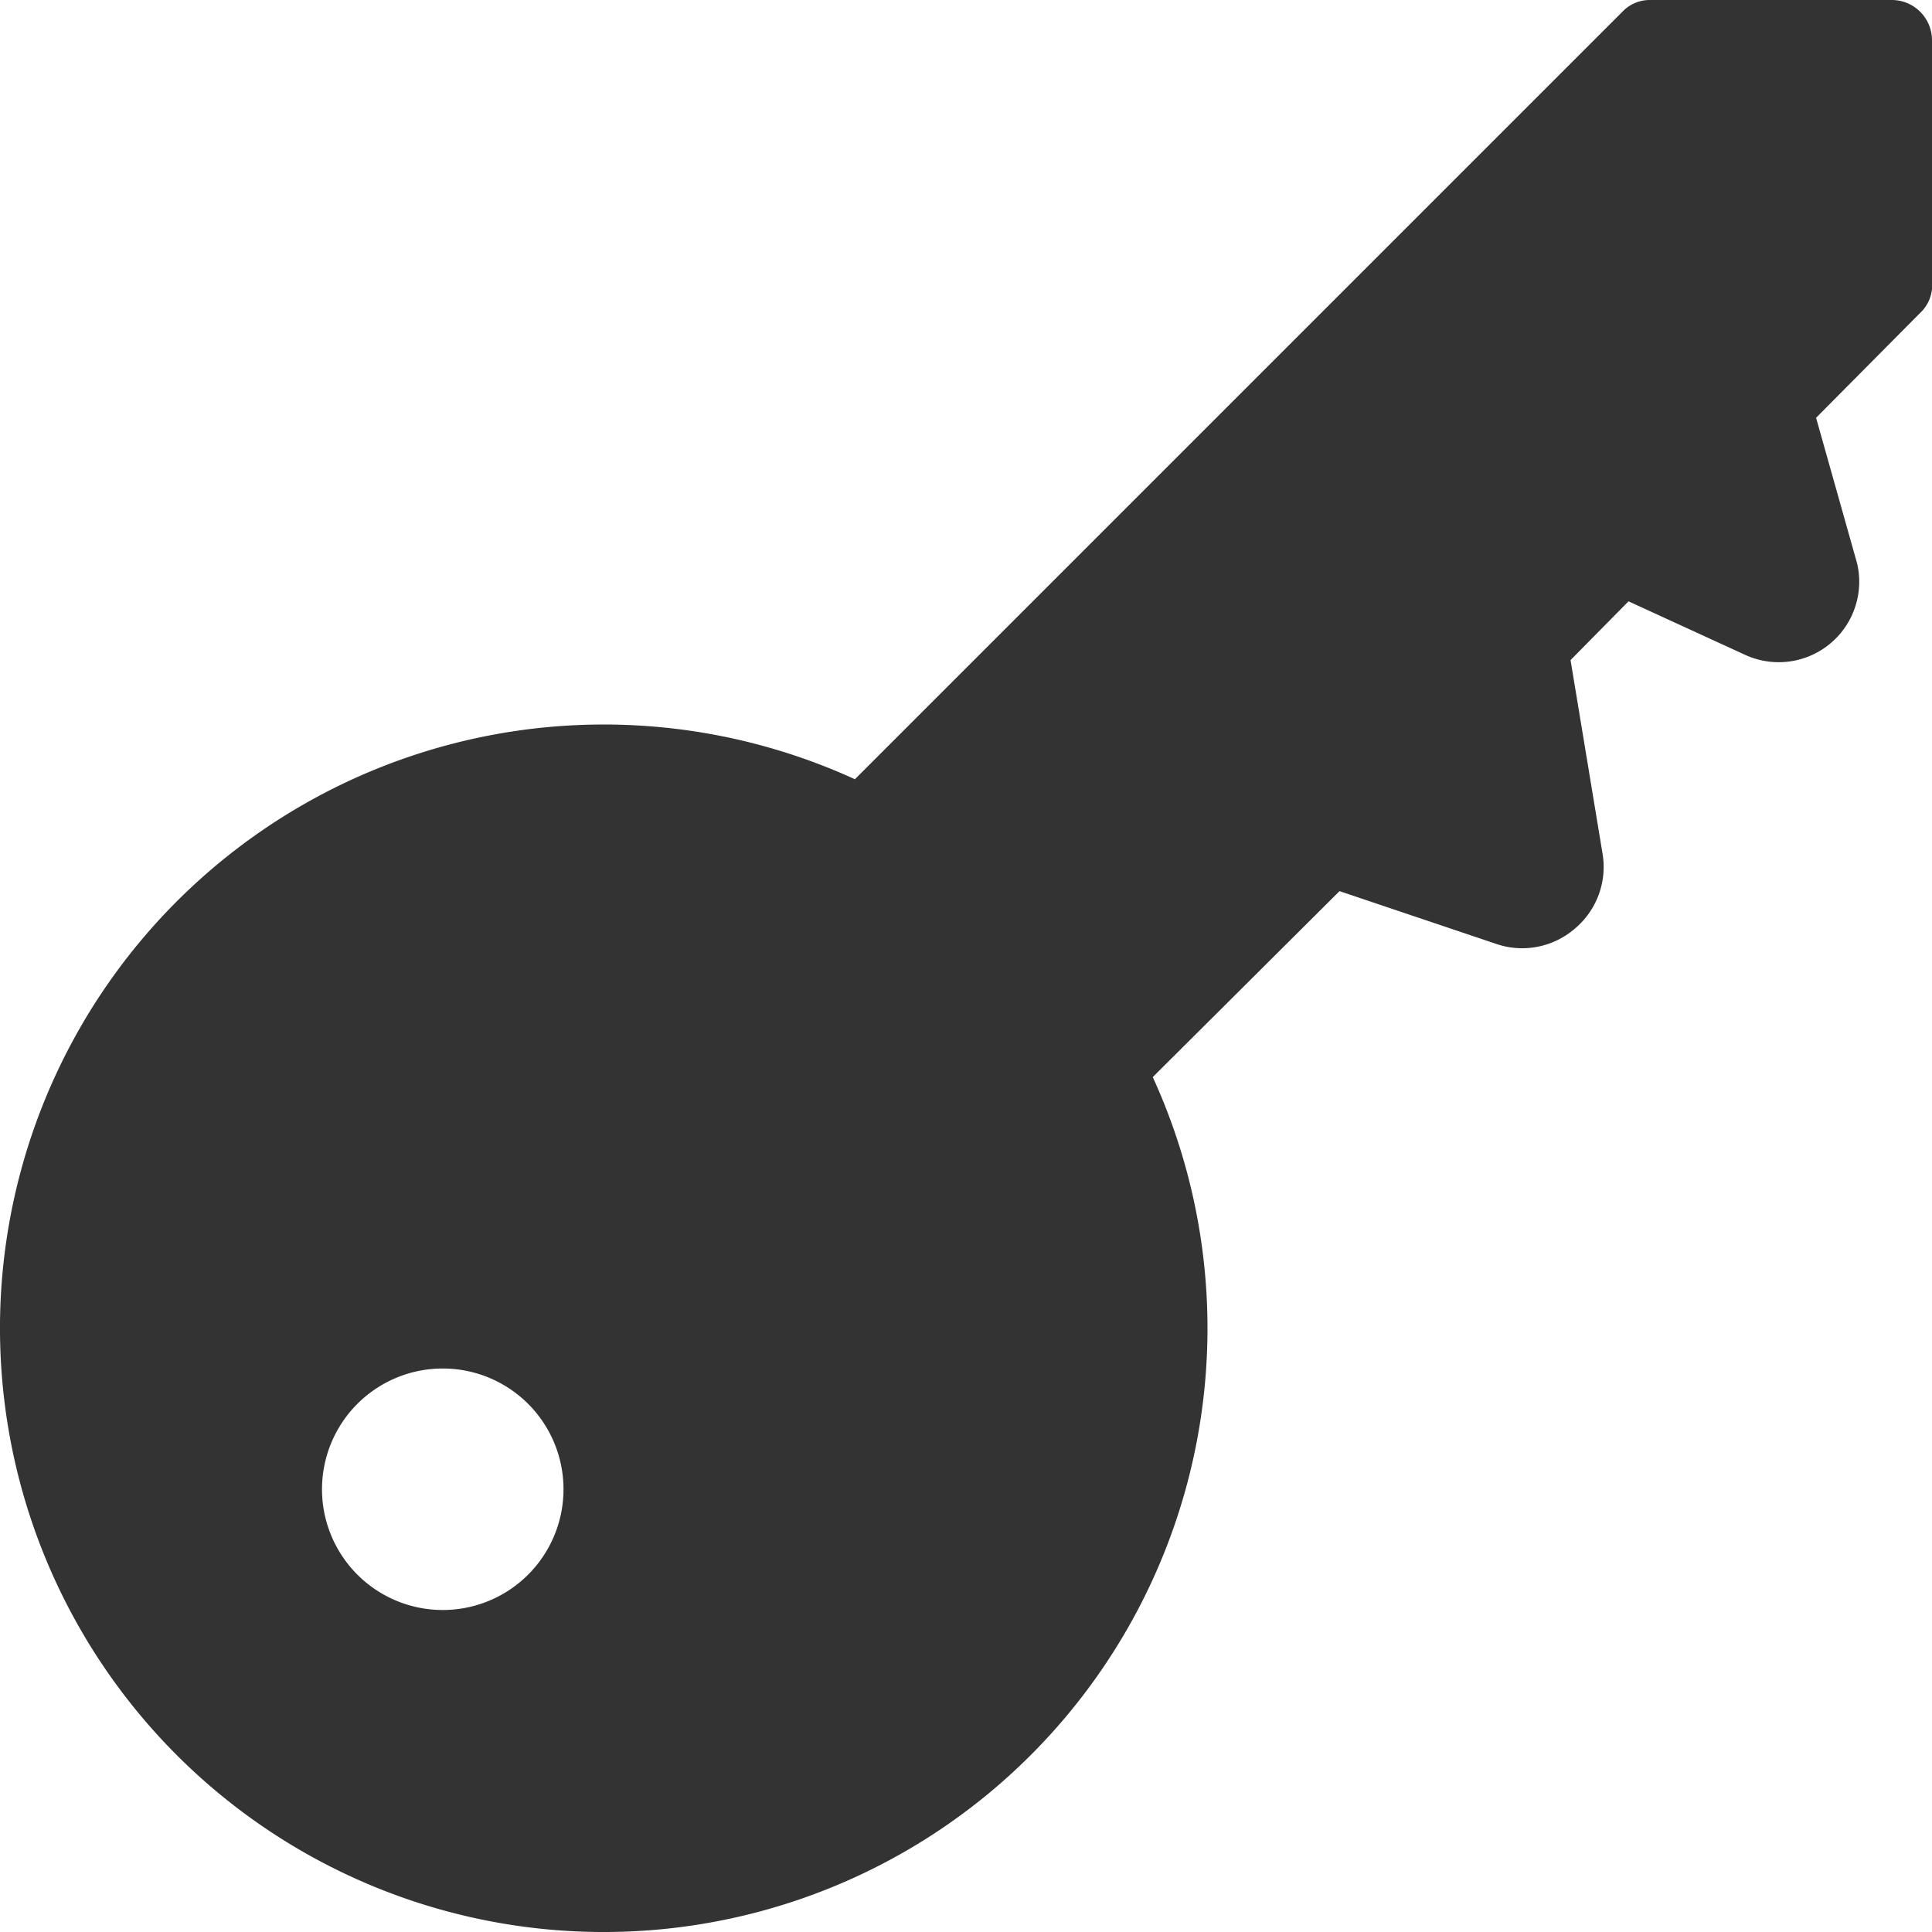 <svg xmlns="http://www.w3.org/2000/svg" viewBox="0 0 24 24" id="Login-Key--Streamline-Ultimate" height="24" width="24">
  <desc>
    Login Key Streamline Icon: https://streamlinehq.com
  </desc>
  <path d="M23.5 0h-3a0.47 0.47 0 0 0 -0.35 0.15l-9.53 9.53a7.5 7.5 0 1 0 3.7 3.7l2.32 -2.31 1.93 0.65a1 1 0 0 0 1 -0.19 1 1 0 0 0 0.34 -0.91l-0.4 -2.42 0.72 -0.73 1.46 0.67A1 1 0 0 0 23.07 7l-0.51 -1.81 1.29 -1.3A0.47 0.47 0 0 0 24 3.5v-3a0.5 0.5 0 0 0 -0.5 -0.5ZM7 18.5A1.5 1.5 0 1 1 5.5 17 1.5 1.5 0 0 1 7 18.5Z" fill="#333333" stroke-width="1"></path>
</svg>